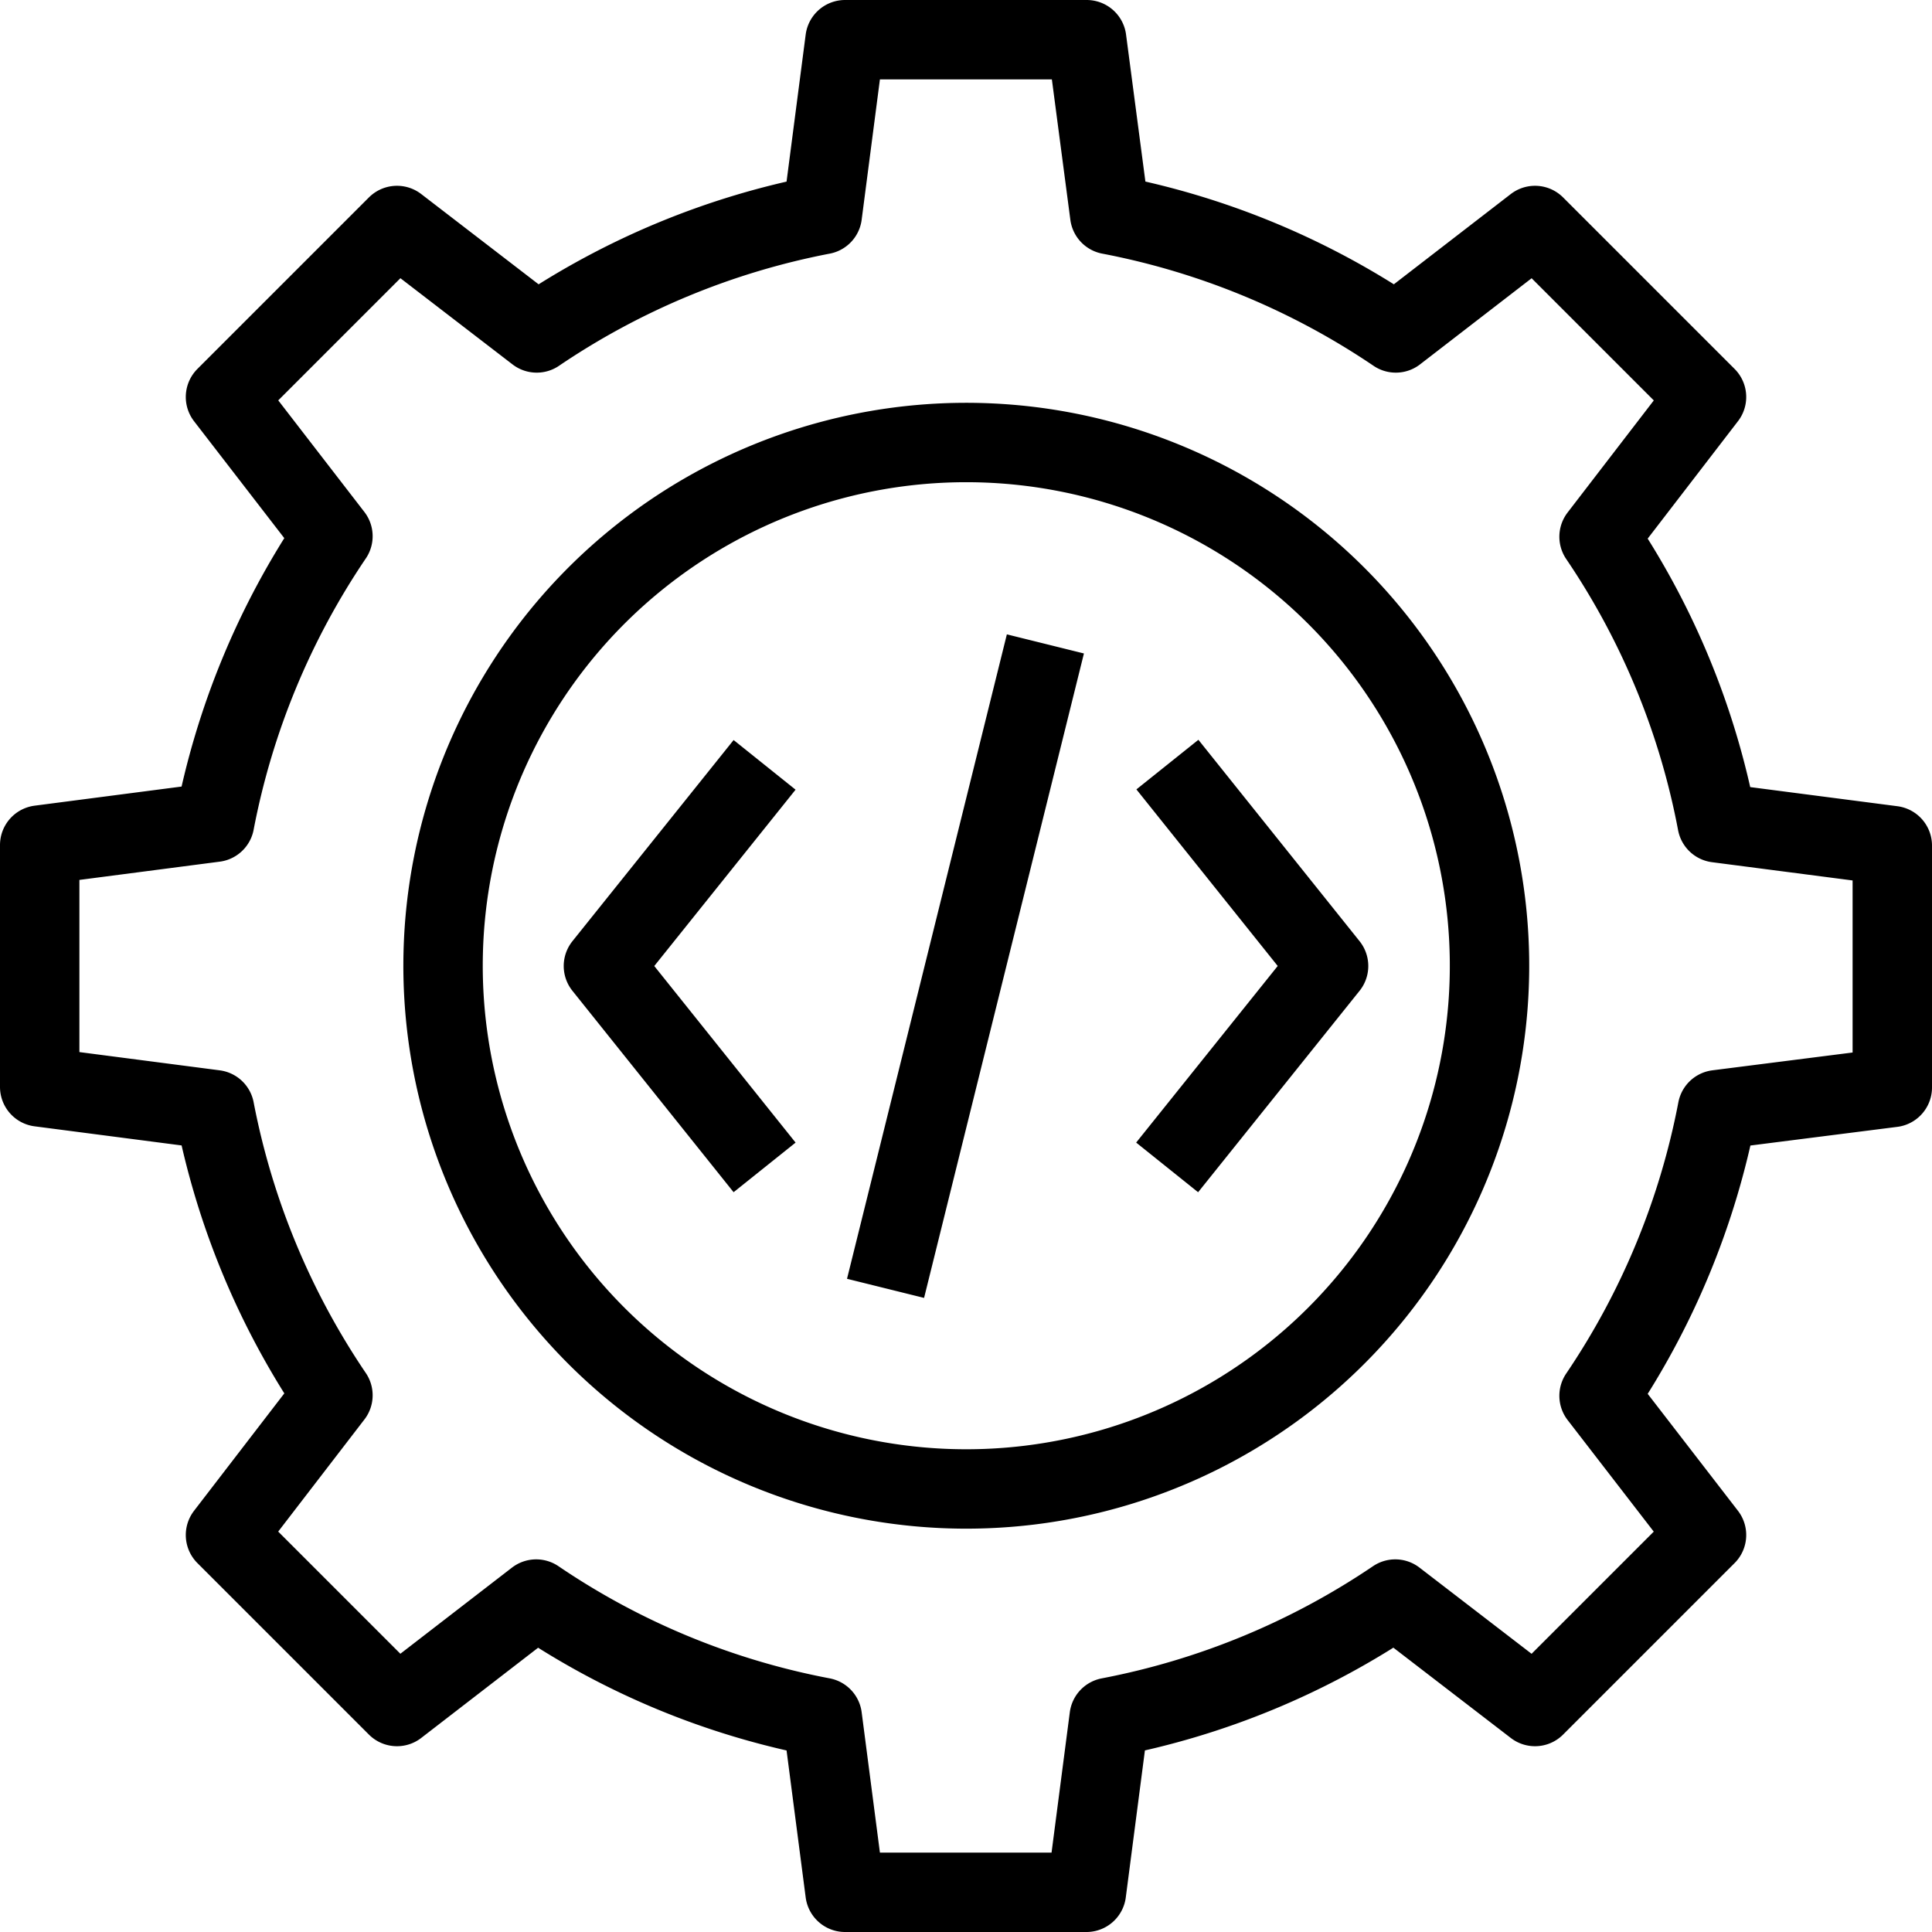 <svg xmlns="http://www.w3.org/2000/svg" width="73" height="73" viewBox="0 0 73 73">
  <path id="Icon" d="M64.89,41.93a29,29,0,0,1-4.47,10.81L64.48,58,58,64.48l-5.28-4.06a29,29,0,0,1-10.81,4.47l-.86,6.61H31.93l-.86-6.61a28.79,28.79,0,0,1-10.81-4.47L15,64.48,8.52,58l4.06-5.28A29,29,0,0,1,8.11,41.93L1.5,41.07V31.93l6.61-.86a29,29,0,0,1,4.47-10.81L8.52,15,15,8.52l5.28,4.06A29,29,0,0,1,31.07,8.11l.86-6.61h9.13l.87,6.61a29,29,0,0,1,10.81,4.47L58,8.52,64.48,15l-4.06,5.28a28.78,28.78,0,0,1,4.46,10.81l6.62.86v9.14ZM36.5,16.72a19.77,19.77,0,1,0,13.99,5.79A19.78,19.78,0,0,0,36.5,16.72Zm3,7.61h0L33.46,48.68M28.89,28.9,22.8,36.5l6.09,7.61m15.21,0,6.1-7.61-6.09-7.61" fill="none" stroke="#000" stroke-linejoin="round" stroke-width="3"/>
</svg>
